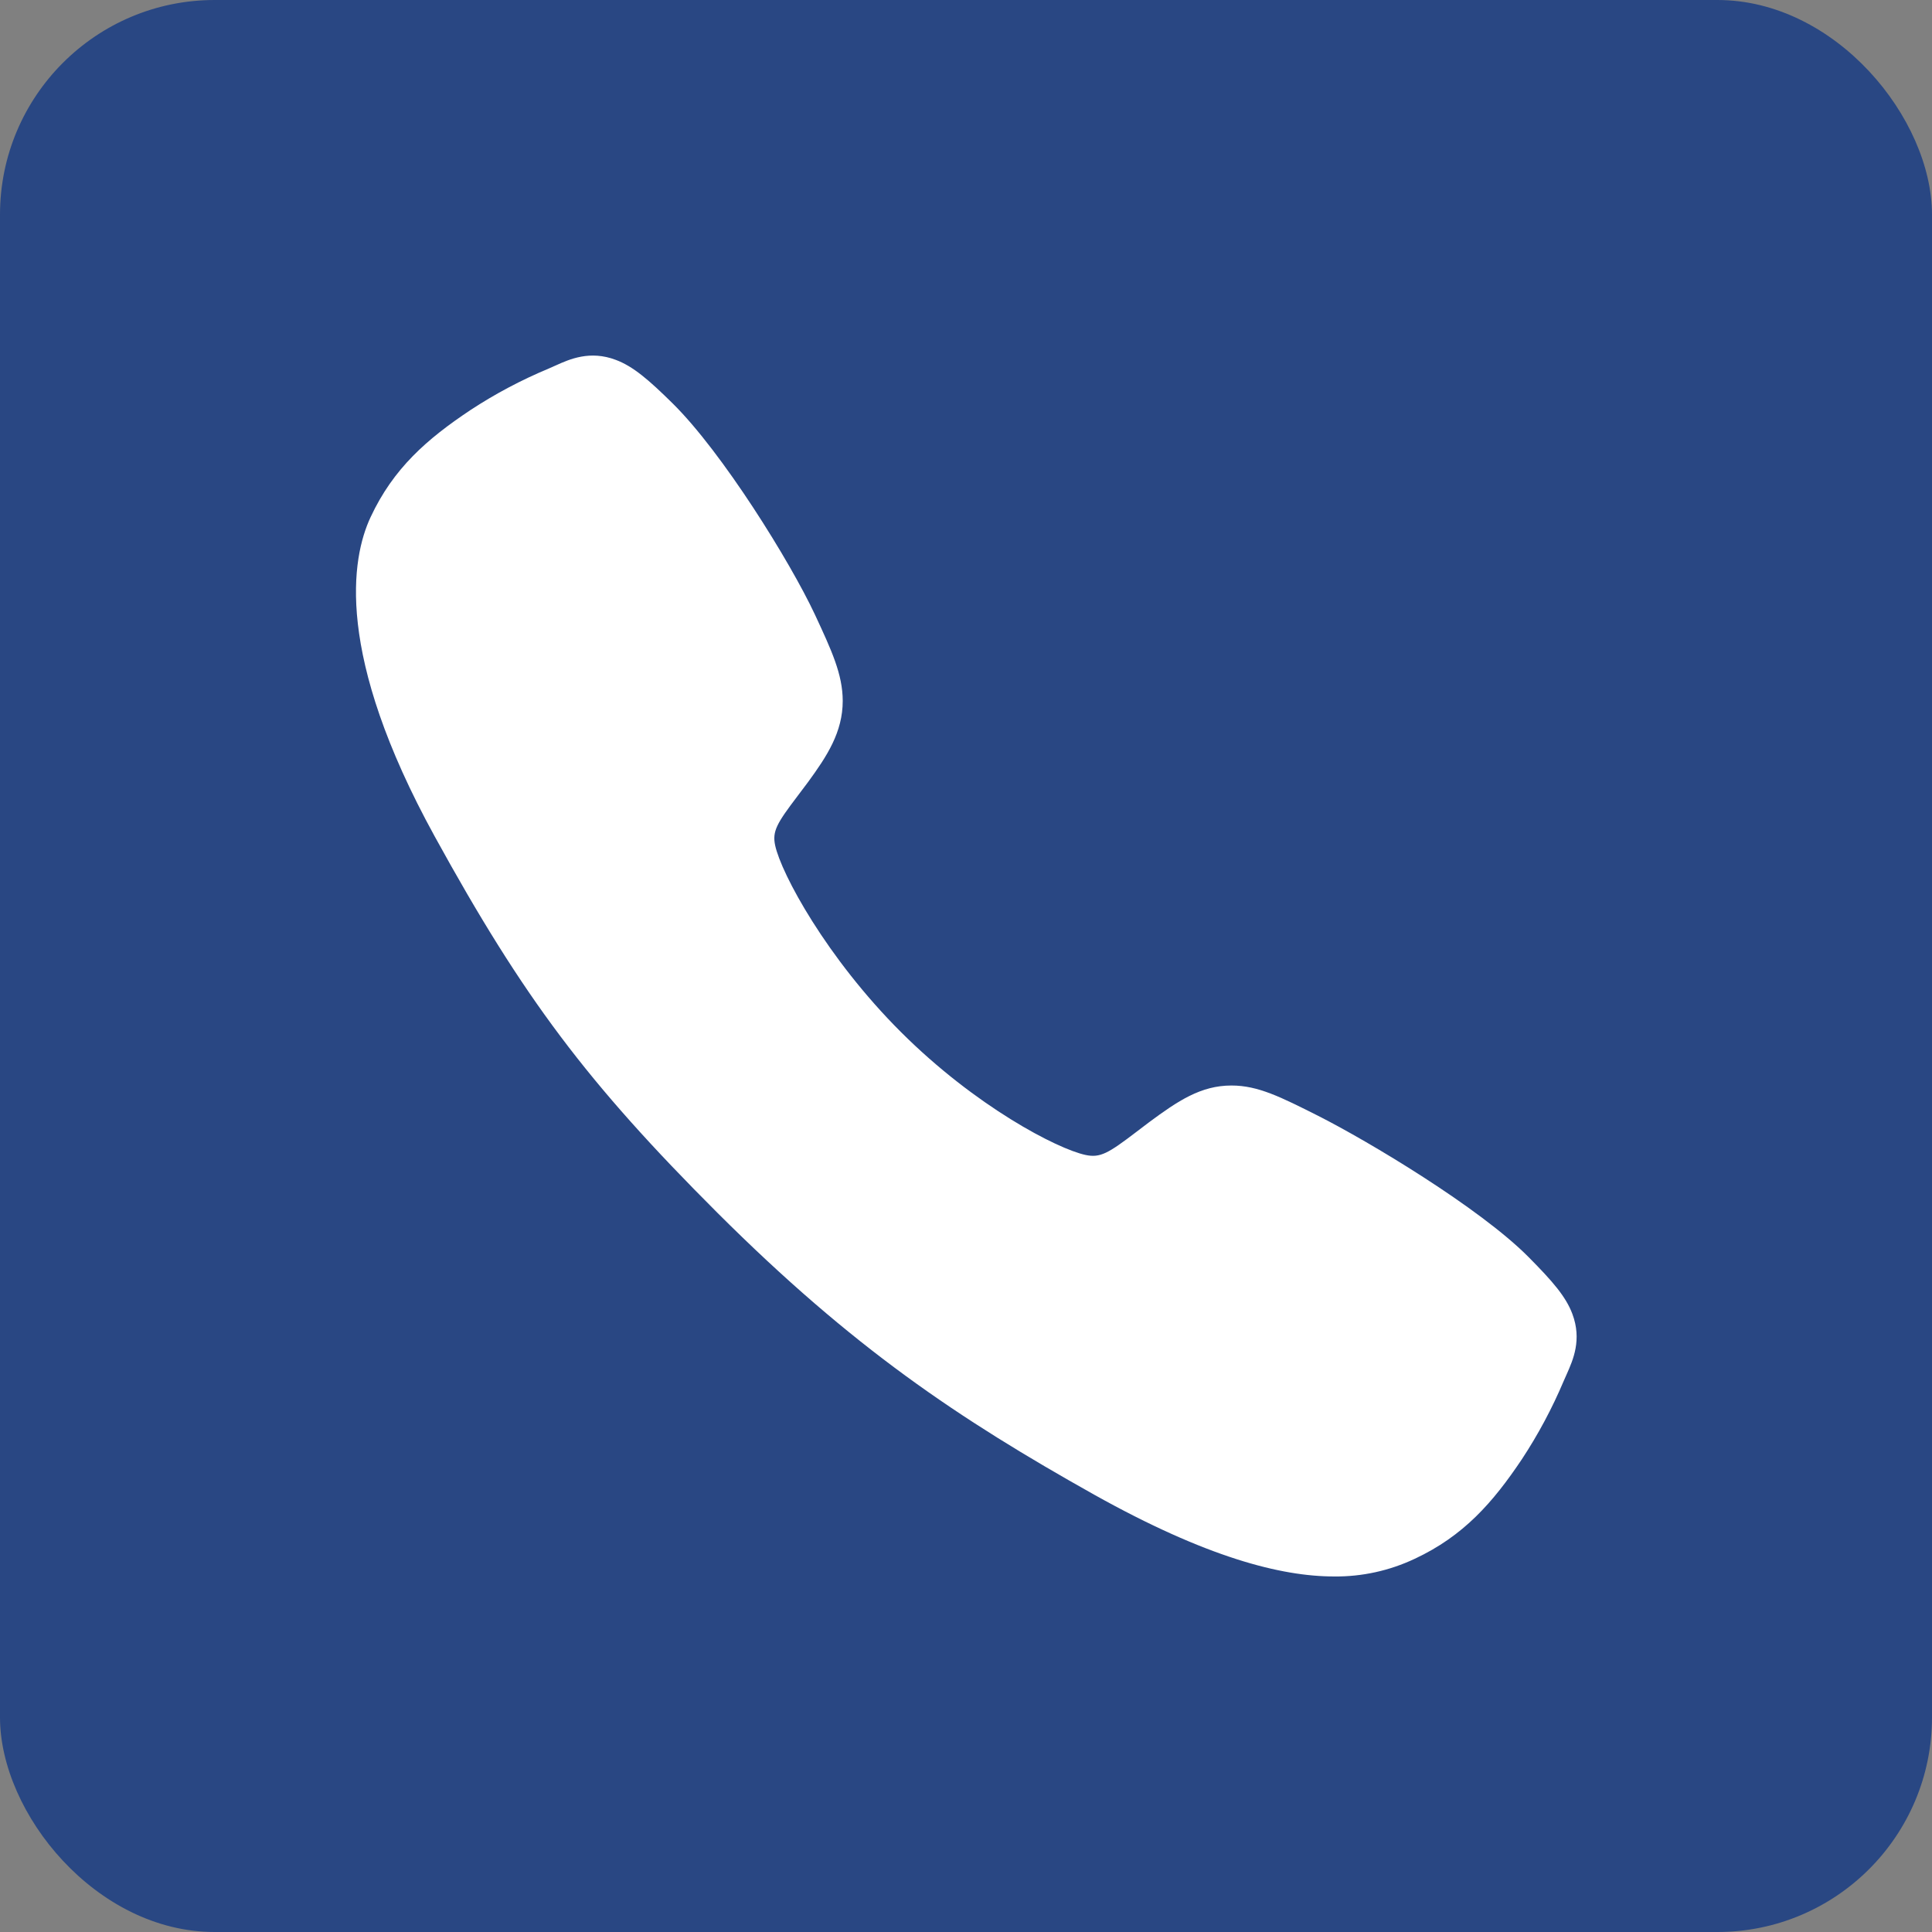 <svg width="36" height="36" viewBox="0 0 36 36" fill="none" xmlns="http://www.w3.org/2000/svg">
<rect x="0" y="0" width="36" height="36" fill="#808080" stroke="none"/>
<rect width="36" height="36" rx="4" fill="#294783"/>
<path d="M24.858 29.375C23.867 29.375 22.475 29.017 20.39 27.852C17.854 26.43 15.893 25.117 13.371 22.602C10.94 20.172 9.756 18.599 8.1 15.585C6.23 12.183 6.549 10.4 6.905 9.637C7.33 8.726 7.956 8.181 8.766 7.641C9.226 7.339 9.713 7.081 10.221 6.869C10.271 6.847 10.319 6.826 10.361 6.807C10.612 6.694 10.993 6.523 11.475 6.706C11.797 6.827 12.085 7.074 12.535 7.518C13.457 8.428 14.718 10.455 15.184 11.45C15.496 12.121 15.702 12.564 15.703 13.06C15.703 13.642 15.41 14.09 15.056 14.574C14.989 14.665 14.923 14.752 14.859 14.836C14.473 15.344 14.388 15.491 14.444 15.753C14.557 16.279 15.401 17.847 16.789 19.232C18.177 20.617 19.699 21.408 20.228 21.521C20.501 21.579 20.651 21.491 21.175 21.091C21.25 21.033 21.328 20.974 21.408 20.914C21.95 20.512 22.377 20.227 22.945 20.227H22.948C23.442 20.227 23.865 20.441 24.566 20.794C25.48 21.256 27.567 22.5 28.483 23.424C28.928 23.873 29.177 24.159 29.298 24.481C29.481 24.965 29.309 25.344 29.197 25.598C29.178 25.64 29.157 25.686 29.135 25.738C28.921 26.244 28.661 26.73 28.359 27.189C27.819 27.996 27.272 28.621 26.359 29.047C25.89 29.268 25.377 29.381 24.858 29.375Z" fill="white"/>
</svg>

